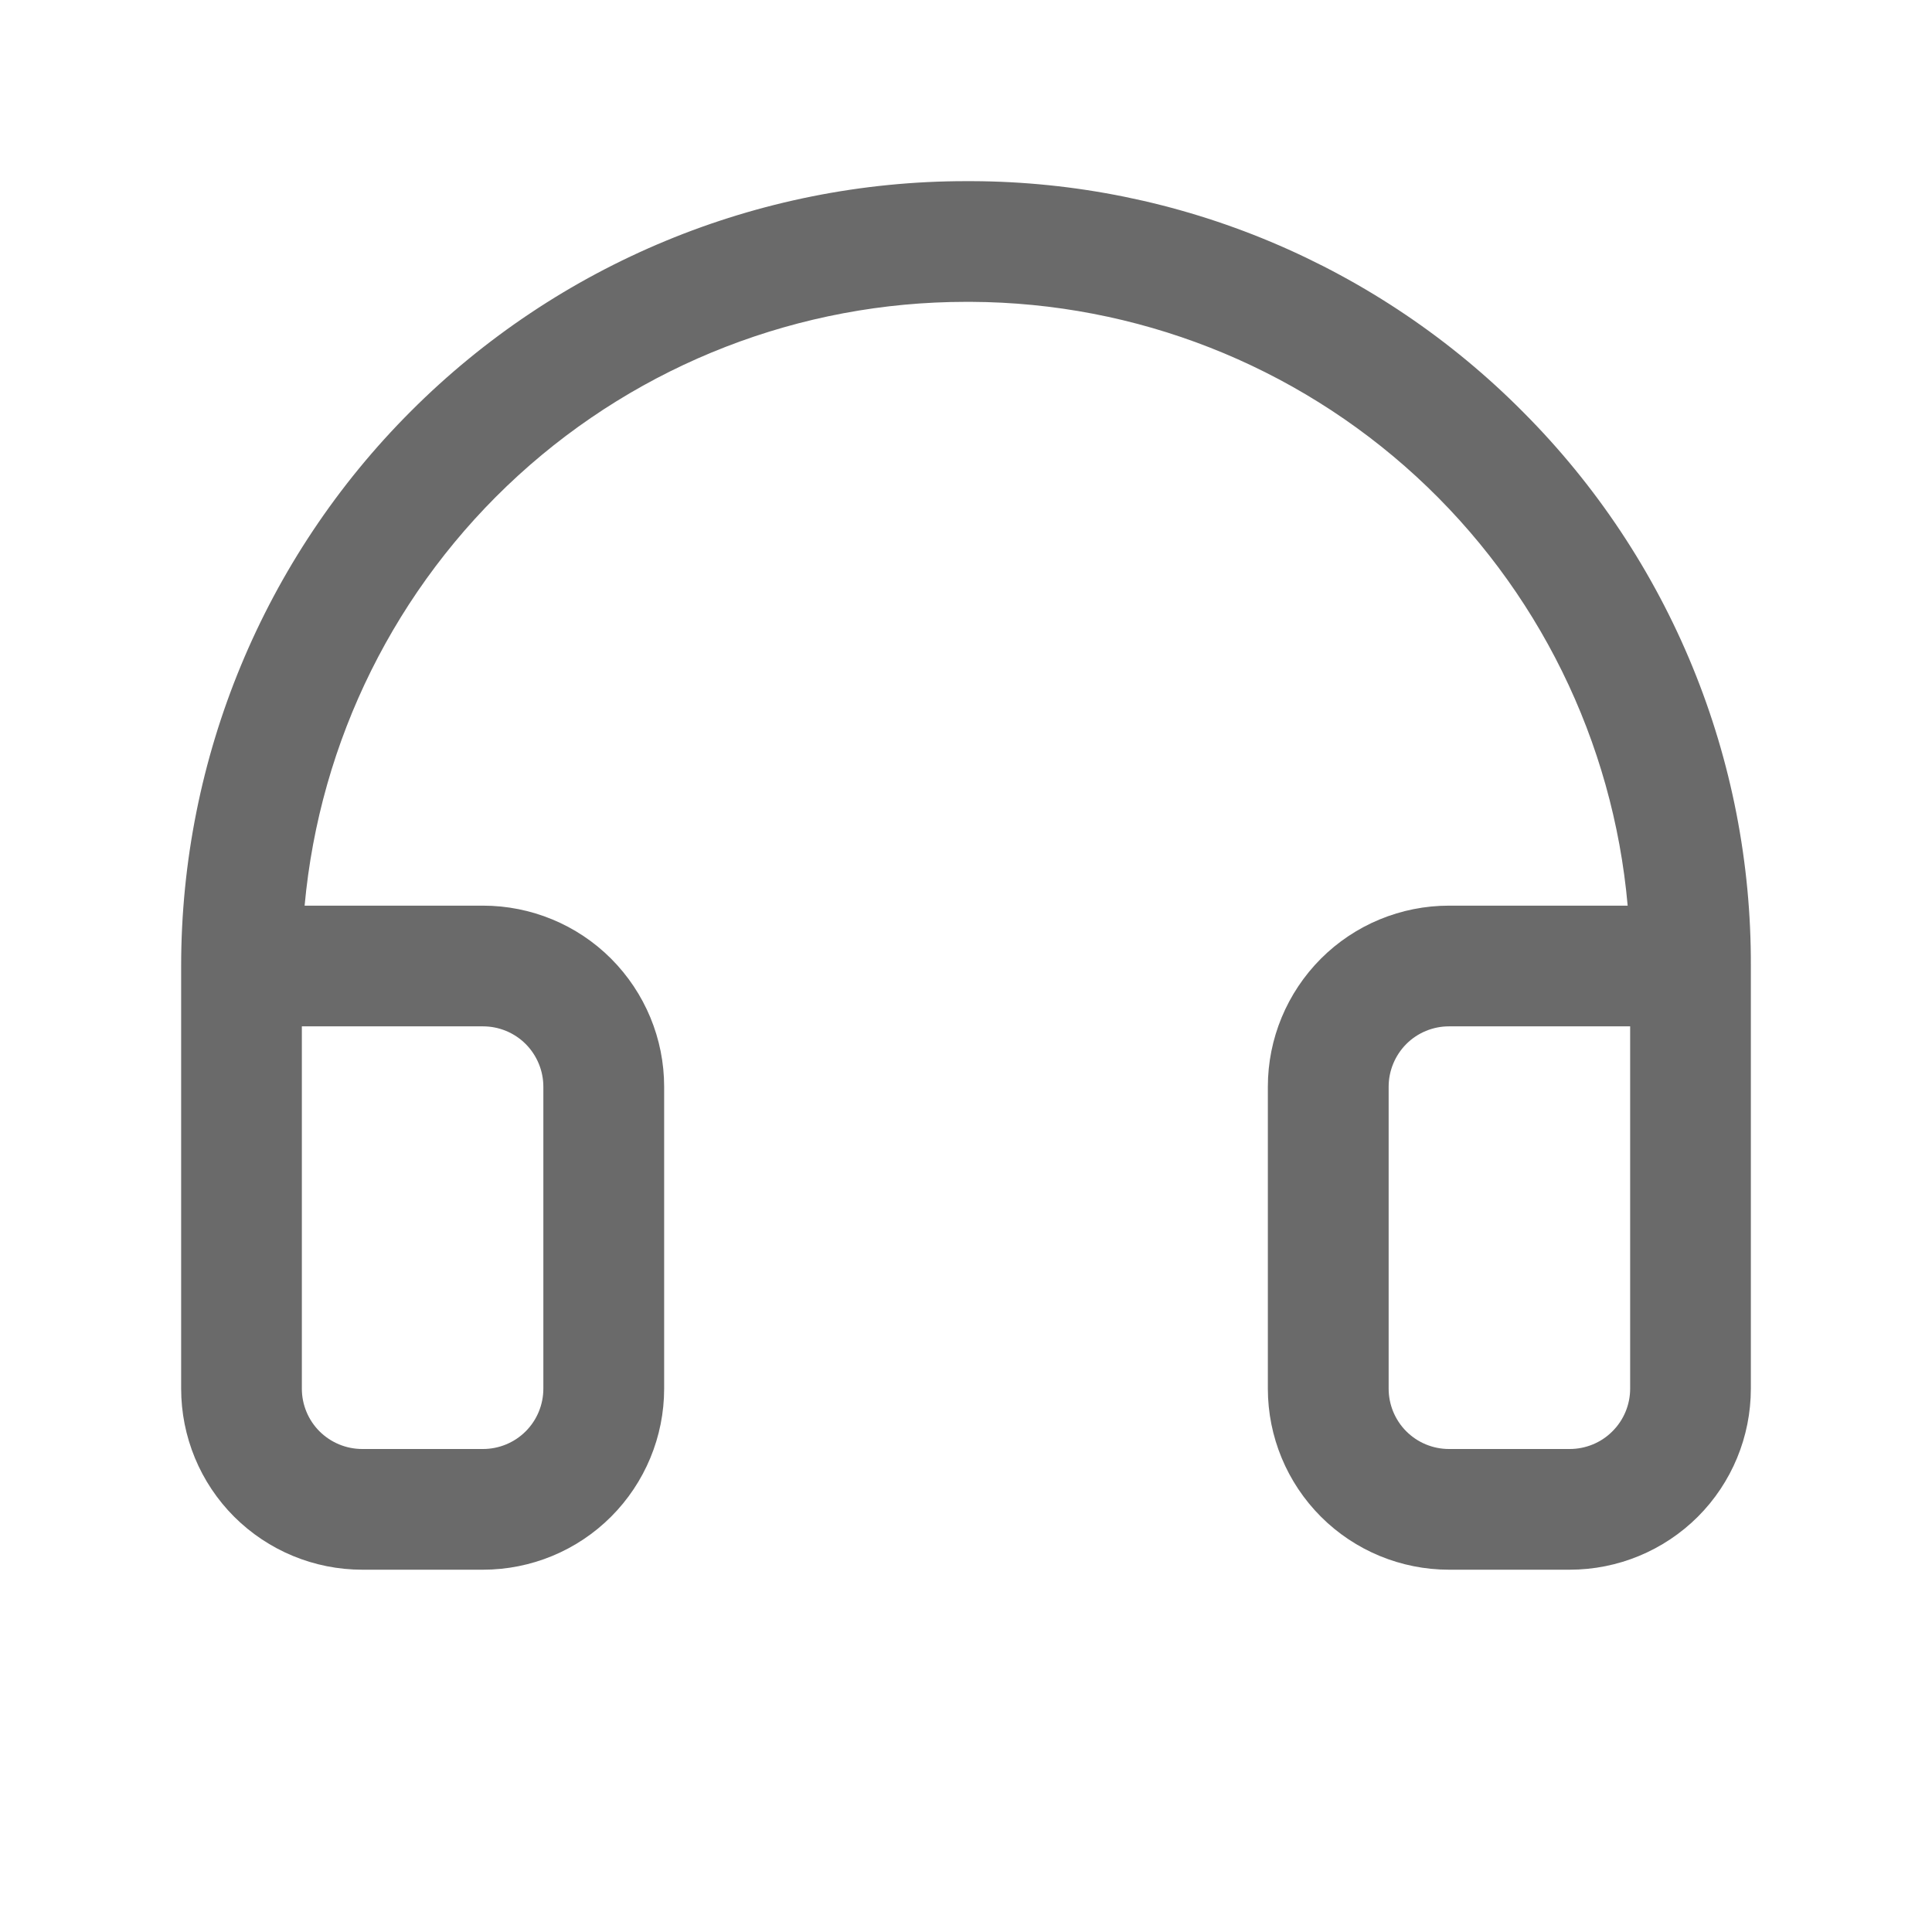 <svg width="21" height="21" viewBox="0 0 21 21" fill="none" xmlns="http://www.w3.org/2000/svg">
<path d="M16.561 4.484C15.776 3.691 14.842 3.061 13.814 2.629C12.785 2.197 11.681 1.973 10.565 1.969H10.5C8.237 1.969 6.067 2.868 4.468 4.468C2.868 6.067 1.969 8.237 1.969 10.5V15.094C1.969 15.616 2.176 16.117 2.545 16.486C2.915 16.855 3.415 17.062 3.938 17.062H5.25C5.772 17.062 6.273 16.855 6.642 16.486C7.011 16.117 7.219 15.616 7.219 15.094V11.812C7.219 11.29 7.011 10.79 6.642 10.42C6.273 10.051 5.772 9.844 5.25 9.844H3.311C3.475 8.05 4.303 6.383 5.633 5.168C6.963 3.954 8.699 3.281 10.5 3.281H10.555C12.348 3.289 14.074 3.966 15.395 5.18C16.715 6.394 17.534 8.057 17.692 9.844H15.75C15.228 9.844 14.727 10.051 14.358 10.42C13.989 10.79 13.781 11.29 13.781 11.812V15.094C13.781 15.616 13.989 16.117 14.358 16.486C14.727 16.855 15.228 17.062 15.75 17.062H17.062C17.585 17.062 18.085 16.855 18.455 16.486C18.824 16.117 19.031 15.616 19.031 15.094V10.5C19.035 9.384 18.82 8.278 18.396 7.246C17.972 6.213 17.349 5.275 16.561 4.484ZM5.25 11.156C5.424 11.156 5.591 11.225 5.714 11.348C5.837 11.472 5.906 11.639 5.906 11.812V15.094C5.906 15.268 5.837 15.435 5.714 15.558C5.591 15.681 5.424 15.75 5.25 15.75H3.938C3.763 15.75 3.597 15.681 3.473 15.558C3.35 15.435 3.281 15.268 3.281 15.094V11.156H5.25ZM17.719 15.094C17.719 15.268 17.65 15.435 17.526 15.558C17.404 15.681 17.236 15.75 17.062 15.75H15.75C15.576 15.75 15.409 15.681 15.286 15.558C15.163 15.435 15.094 15.268 15.094 15.094V11.812C15.094 11.639 15.163 11.472 15.286 11.348C15.409 11.225 15.576 11.156 15.75 11.156H17.719V15.094Z" fill="#6A6A6A"/>
</svg>
